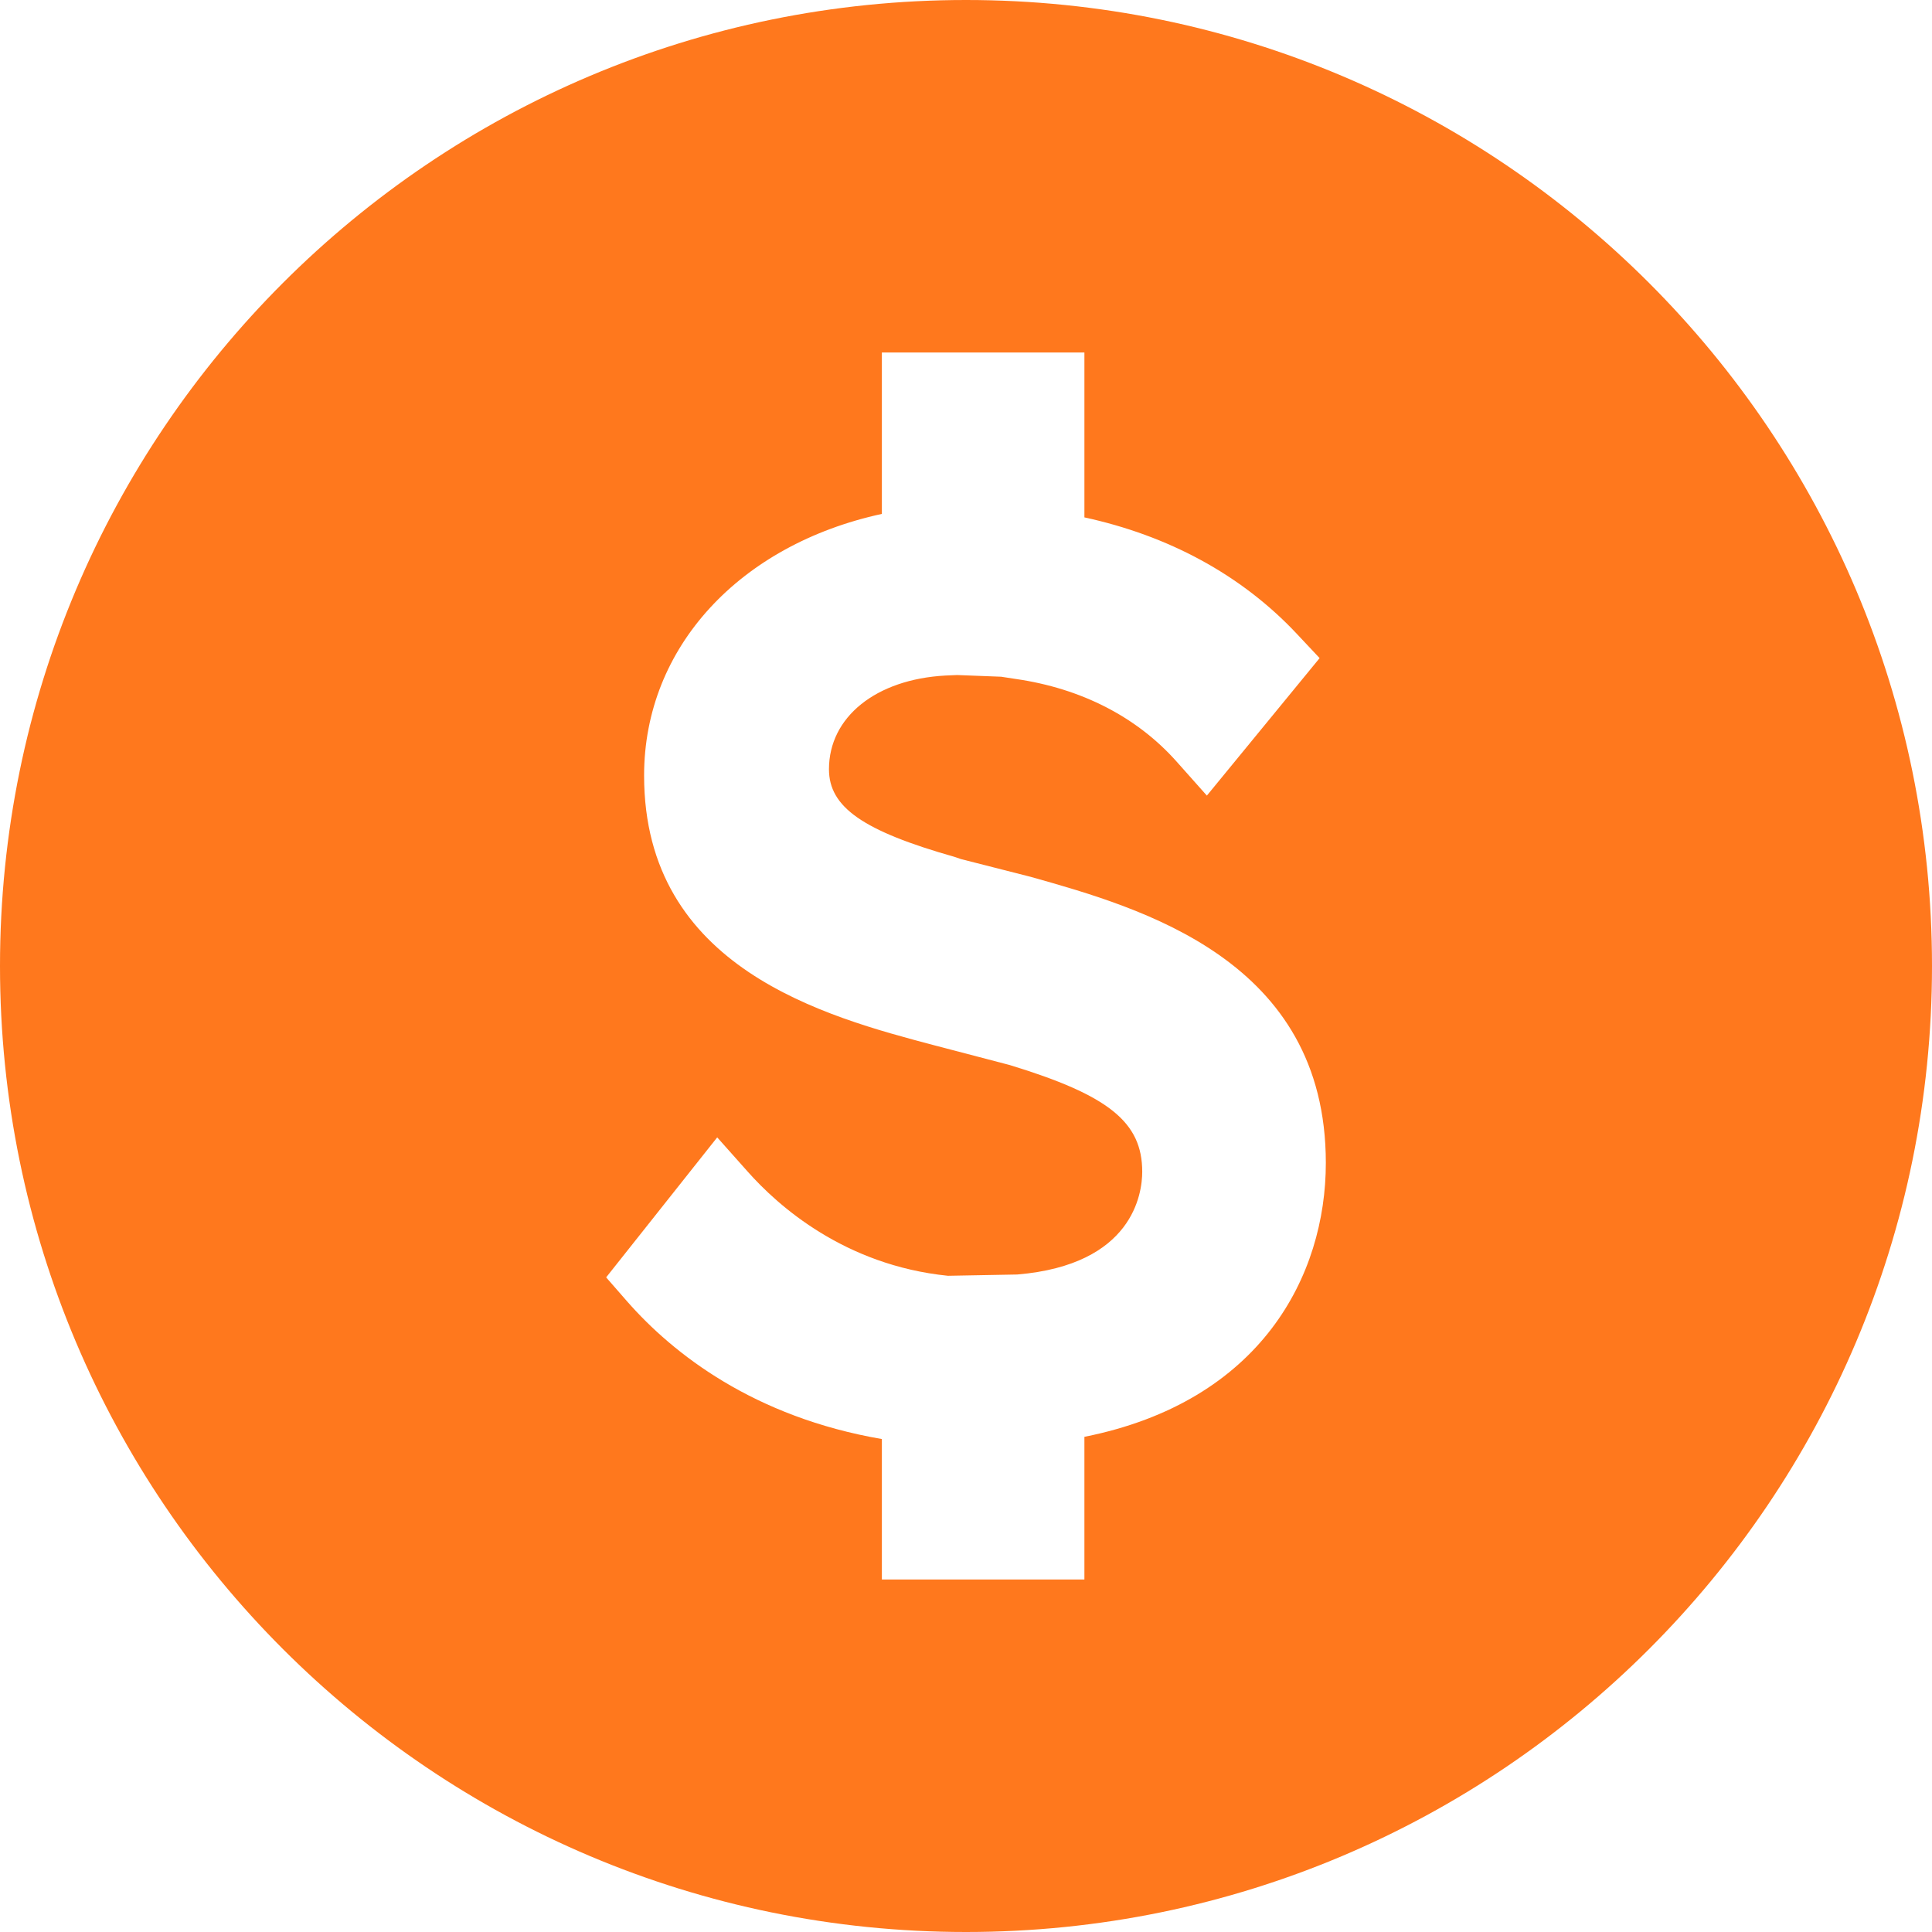 <svg preserveAspectRatio="xMidYMid meet" data-bbox="11.47 11.47 177.061 177.061" viewBox="11.47 11.47 177.061 177.061" height="45" width="45" xmlns="http://www.w3.org/2000/svg" data-type="color" role="presentation" aria-hidden="true" aria-label=""  fill="#FF781D"><defs><style>#comp-m405437q1__item-ker6vlz9 svg [data-color="1"] {fill: #FF781D;}</style></defs>
    <g>
        <path d="M100 11.47c-48.894 0-88.53 39.637-88.53 88.531s39.637 88.53 88.53 88.53c48.894 0 88.531-39.636 88.531-88.53S148.894 11.47 100 11.47zm10.852 131.68v13.074H92.29v-12.87c-11.722-2.015-19.122-7.804-23.339-12.608l-1.929-2.209 10.178-12.83 2.782 3.125c2.799 3.158 8.898 8.597 18.365 9.559l6.35-.117c10.617-.891 11.454-7.434 11.454-9.417 0-4.543-3.066-7.011-12.148-9.781l-6.89-1.803c-9.956-2.635-26.614-7.045-26.614-24.728 0-11.784 8.804-21.159 21.791-23.977V43.777h18.562v15.11c7.642 1.656 14.34 5.222 19.443 10.646l2.113 2.251-10.333 12.6-2.736-3.075c-3.648-4.121-8.772-6.756-14.809-7.618l-1.305-.201-4.037-.155-1.071.046c-6.371.347-10.676 3.803-10.676 8.588 0 3.472 3.121 5.652 11.513 8.032l.586.201 6.388 1.627c10.149 2.857 27.049 7.618 27.049 26.221 0 10.317-5.927 21.869-22.125 25.1z"  fill="#FF781D" data-color="1"></path>
    </g>
</svg>
